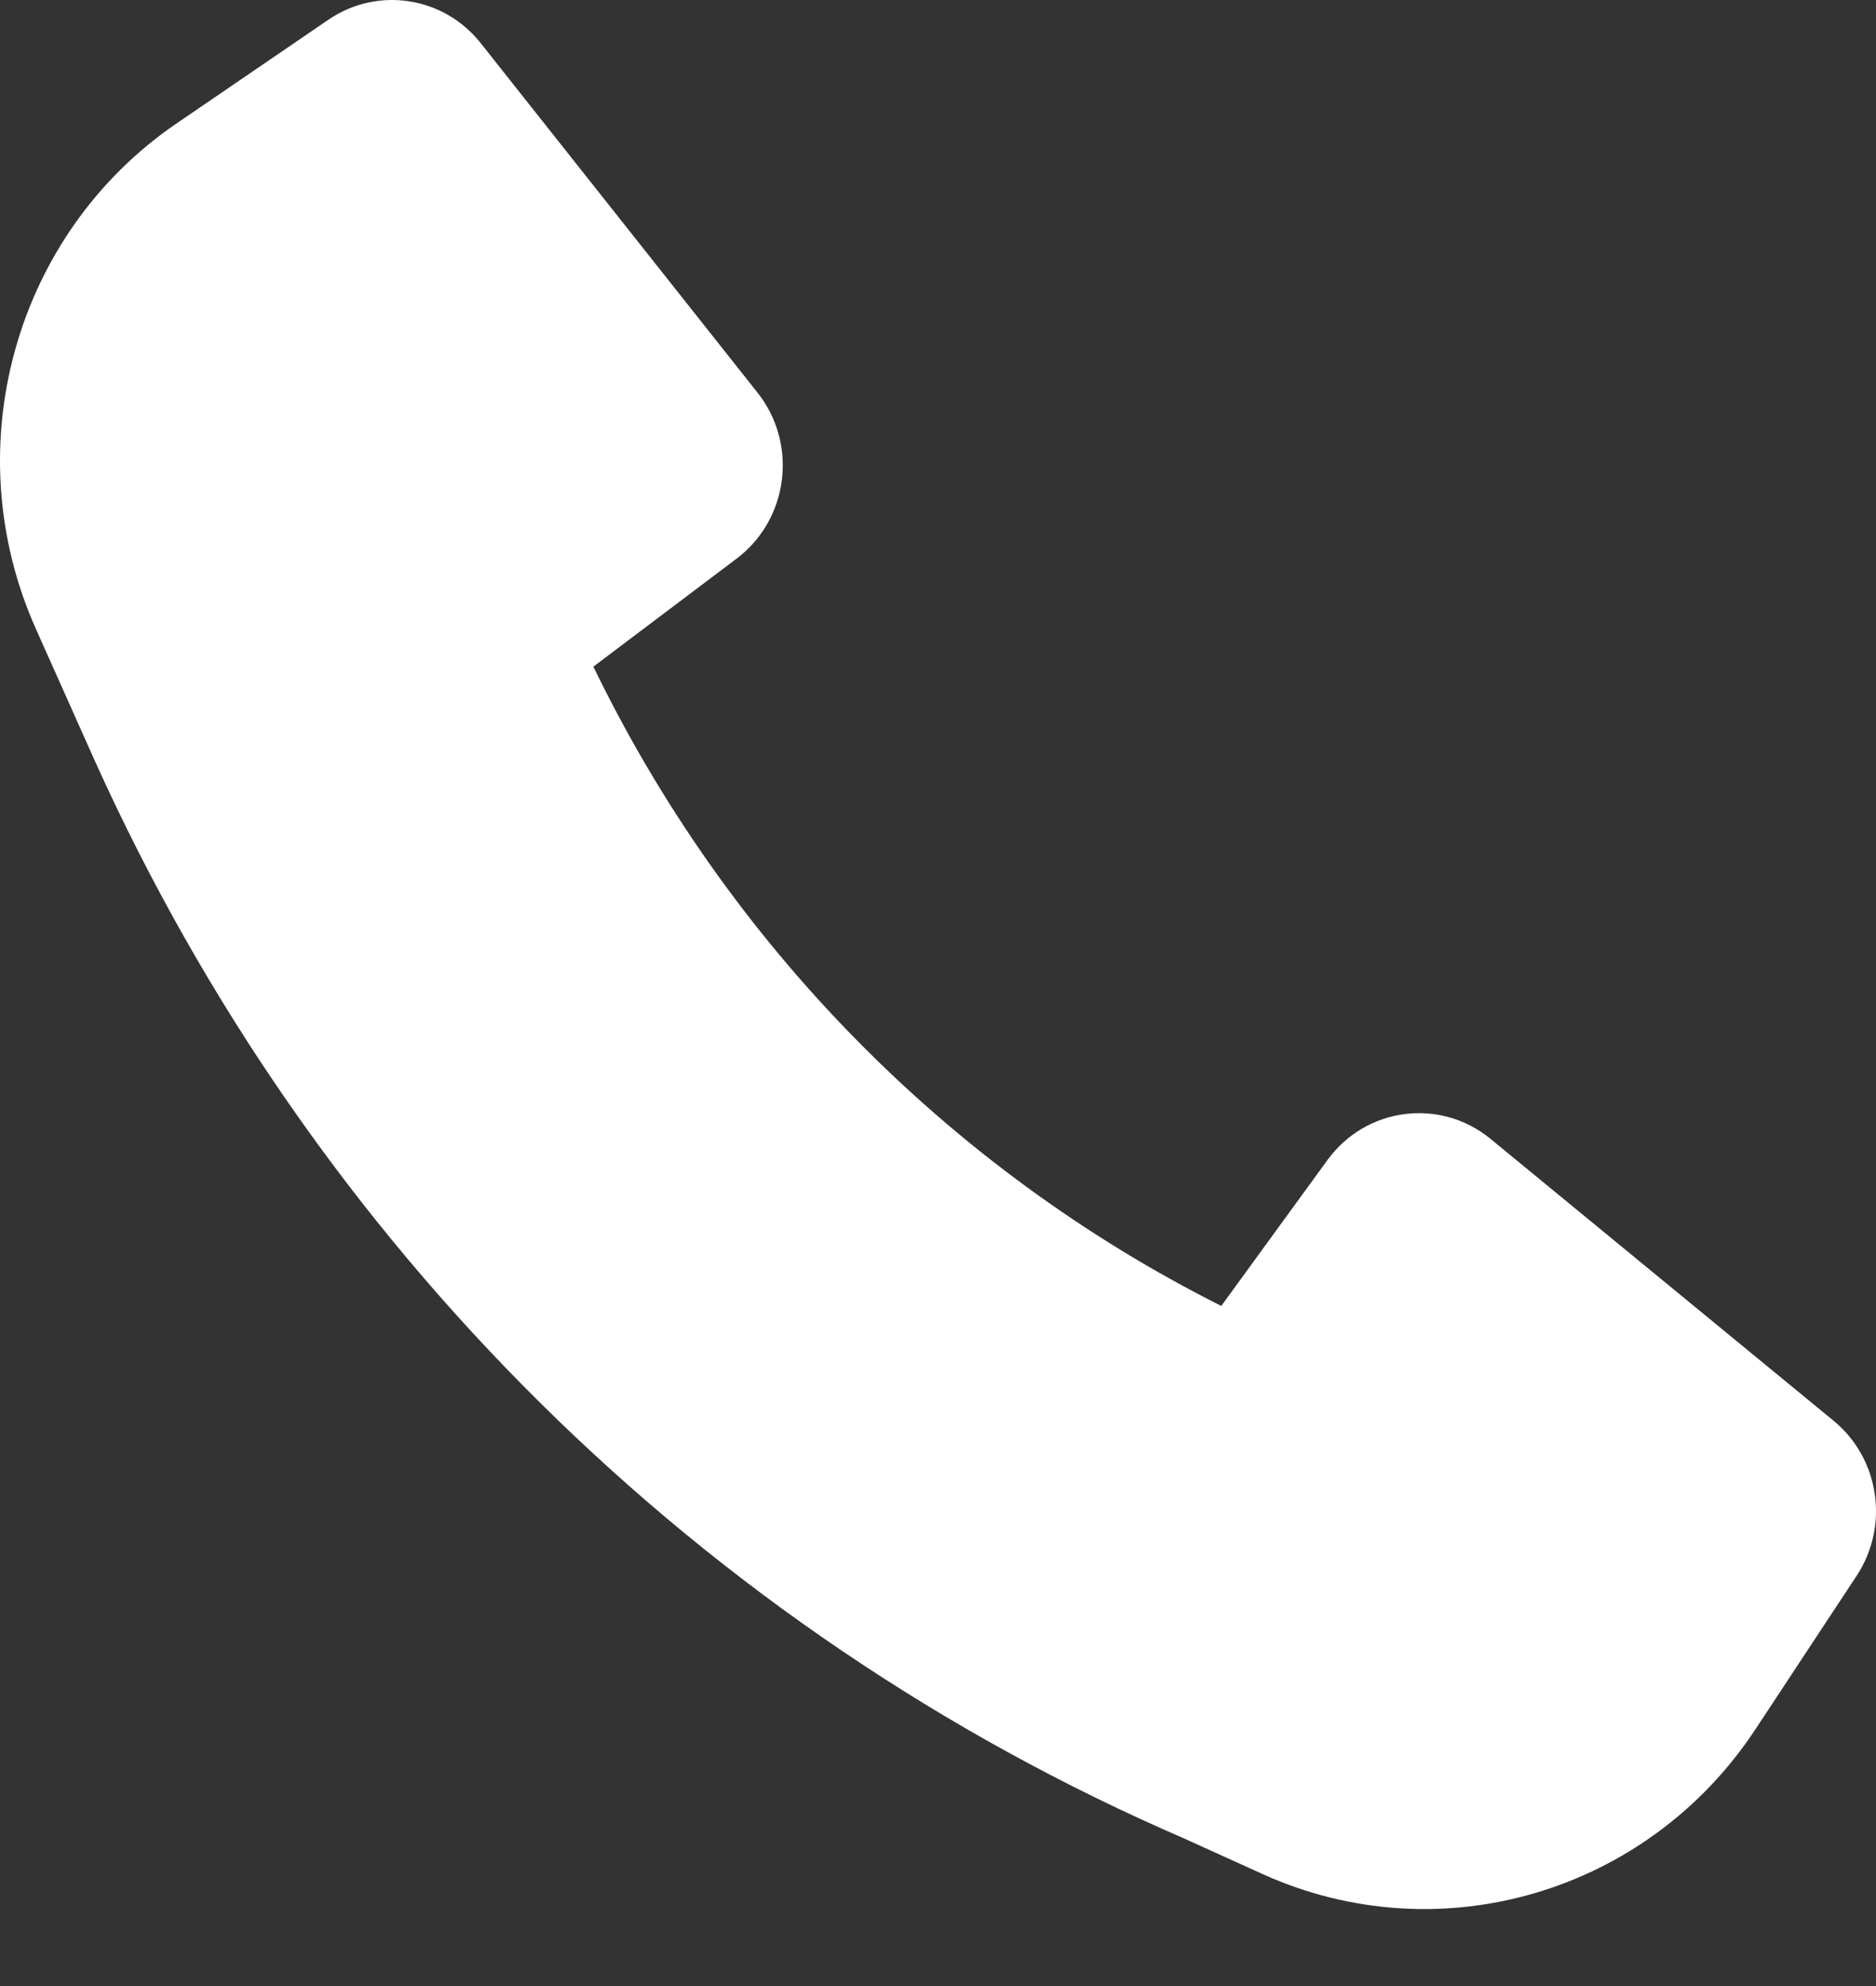 <svg width="17" height="18" viewBox="0 0 17 18" fill="none" xmlns="http://www.w3.org/2000/svg">
<rect x="0" y="0" width="17" height="18" fill="#333333" stroke="none"/>
<path d="M0.86 6.897C2.838 11.285 6.359 14.774 10.736 16.665L11.437 16.983C13.042 17.712 14.929 17.158 15.908 15.672L16.825 14.281C17.123 13.828 17.032 13.219 16.616 12.877L13.507 10.322C13.05 9.947 12.378 10.034 12.029 10.514L11.067 11.836C8.599 10.596 6.595 8.556 5.377 6.042L6.675 5.063C7.147 4.707 7.233 4.023 6.864 3.558L4.356 0.391C4.02 -0.033 3.422 -0.125 2.977 0.178L1.601 1.118C0.133 2.12 -0.407 4.058 0.324 5.697L0.859 6.895L0.86 6.897Z" fill="white"/>
</svg>
